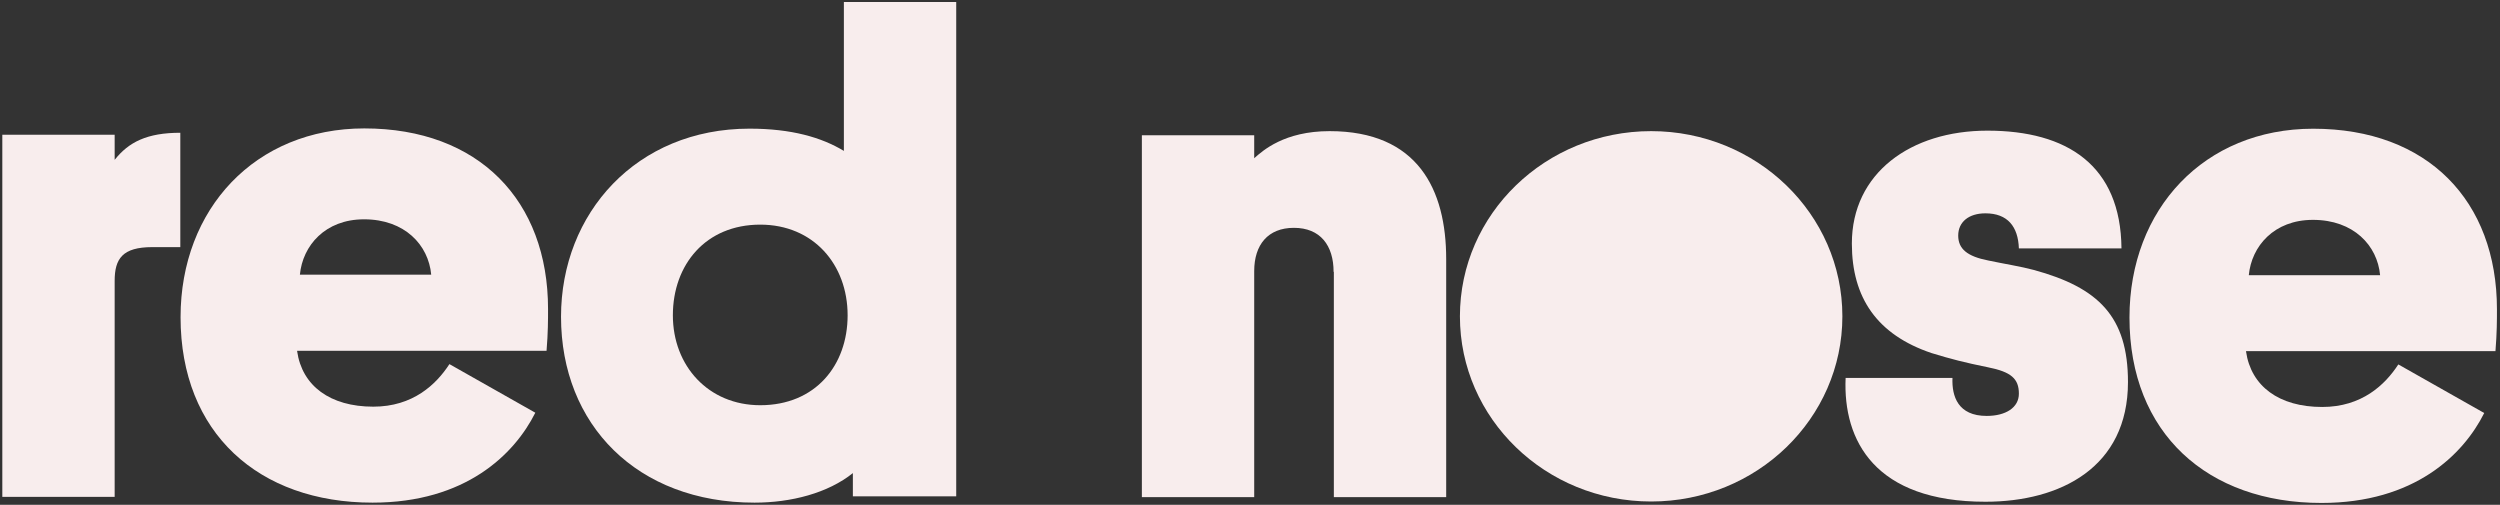 <svg xmlns="http://www.w3.org/2000/svg" width="312" height="63" viewBox="0 0 312 63" fill="none">
<rect x="0" y="0" width="312" height="63" fill="#333333" stroke="none"/>
<g clip-path="url(#clip0_251_717)">
<path d="M166.432 33.925C166.432 30.637 164.781 28.434 161.479 28.434C158.238 28.434 156.525 30.546 156.525 33.835V62.044H142.505V16.879H156.525V19.745C157.584 18.81 160.264 16.366 165.934 16.366C176.932 16.366 180.484 23.637 180.484 32.326V62.044H166.464V33.925H166.432Z" fill="#F8EDED"/>
<path d="M248.123 32.507C250.117 32.929 252.236 33.261 253.794 33.684C261.894 35.886 265.571 39.507 265.571 47.683C265.571 58.333 257.128 62.617 247.781 62.617C234.01 62.617 229.991 55.014 230.333 47.17H243.668C243.575 49.463 244.354 51.907 247.937 51.907C250.304 51.907 251.956 50.881 251.956 49.131C251.956 47.26 250.99 46.416 248.123 45.842C245.164 45.239 243.512 44.816 241.051 44.062C234.259 41.769 231.112 37.153 231.112 30.395C231.112 21.616 238.434 16.306 248.03 16.306C257.969 16.306 264.667 20.62 264.761 30.999H251.956C251.862 28.283 250.554 26.624 247.781 26.624C245.693 26.624 244.385 27.71 244.385 29.399C244.385 31.059 245.506 31.994 248.123 32.507Z" fill="#F8EDED"/>
<path d="M280.308 43.881C280.931 48.196 284.42 50.79 289.81 50.79C294.764 50.79 297.662 48.015 299.313 45.48L310.031 51.545C307.413 56.764 301.307 62.768 289.717 62.768C275.51 62.768 265.758 54.079 265.758 39.627C265.758 26.111 275.073 16.064 288.689 16.064C302.989 16.064 311.619 25.085 311.619 38.602C311.619 39.959 311.619 41.558 311.433 43.821H280.308V43.881ZM280.65 34.348H297.038C296.696 30.637 293.736 27.439 288.657 27.439C283.797 27.439 280.993 30.727 280.65 34.348Z" fill="#F8EDED"/>
<path d="M22.503 30.84H19.014C15.275 30.84 14.309 32.288 14.309 35.064V62.006H0.289V16.811H14.309V19.948C16.054 17.746 18.328 16.569 22.503 16.569V30.84Z" fill="#F8EDED"/>
<path d="M37.084 43.843C37.707 48.158 41.197 50.752 46.587 50.752C51.54 50.752 54.438 47.977 56.089 45.442L66.807 51.507C64.19 56.726 58.083 62.73 46.493 62.73C32.286 62.73 22.534 54.041 22.534 39.589C22.534 26.073 31.85 16.026 45.465 16.026C59.766 16.026 68.396 25.047 68.396 38.563C68.396 39.921 68.396 41.52 68.209 43.783H37.084V43.843ZM37.427 34.279H53.815C53.472 30.568 50.512 27.37 45.434 27.37C40.574 27.37 37.77 30.659 37.427 34.279Z" fill="#F8EDED"/>
<path d="M106.469 59.019C103.322 61.553 98.711 62.73 94.162 62.73C79.519 62.73 70.016 53.015 70.016 39.529C70.016 26.616 79.425 16.056 93.539 16.056C98.773 16.056 102.512 17.142 105.316 18.832V0.247H119.336V61.945H106.438V59.019H106.469ZM94.879 50.571C101.764 50.571 105.783 45.593 105.783 39.348C105.783 33.012 101.515 28.034 94.879 28.034C88.087 28.034 83.974 33.012 83.974 39.348C83.974 45.684 88.429 50.571 94.879 50.571Z" fill="#F8EDED"/>
<path d="M206.063 62.587C219.244 62.587 229.929 52.24 229.929 39.477C229.929 26.713 219.244 16.366 206.063 16.366C192.882 16.366 182.198 26.713 182.198 39.477C182.198 52.24 192.882 62.587 206.063 62.587Z" fill="#F8EDED"/>
</g>
<defs>
<clipPath id="clip0_251_717">
<rect width="311.335" height="62.685" fill="white" transform="translate(0.289 0.247)"/>
</clipPath>
</defs>
</svg>